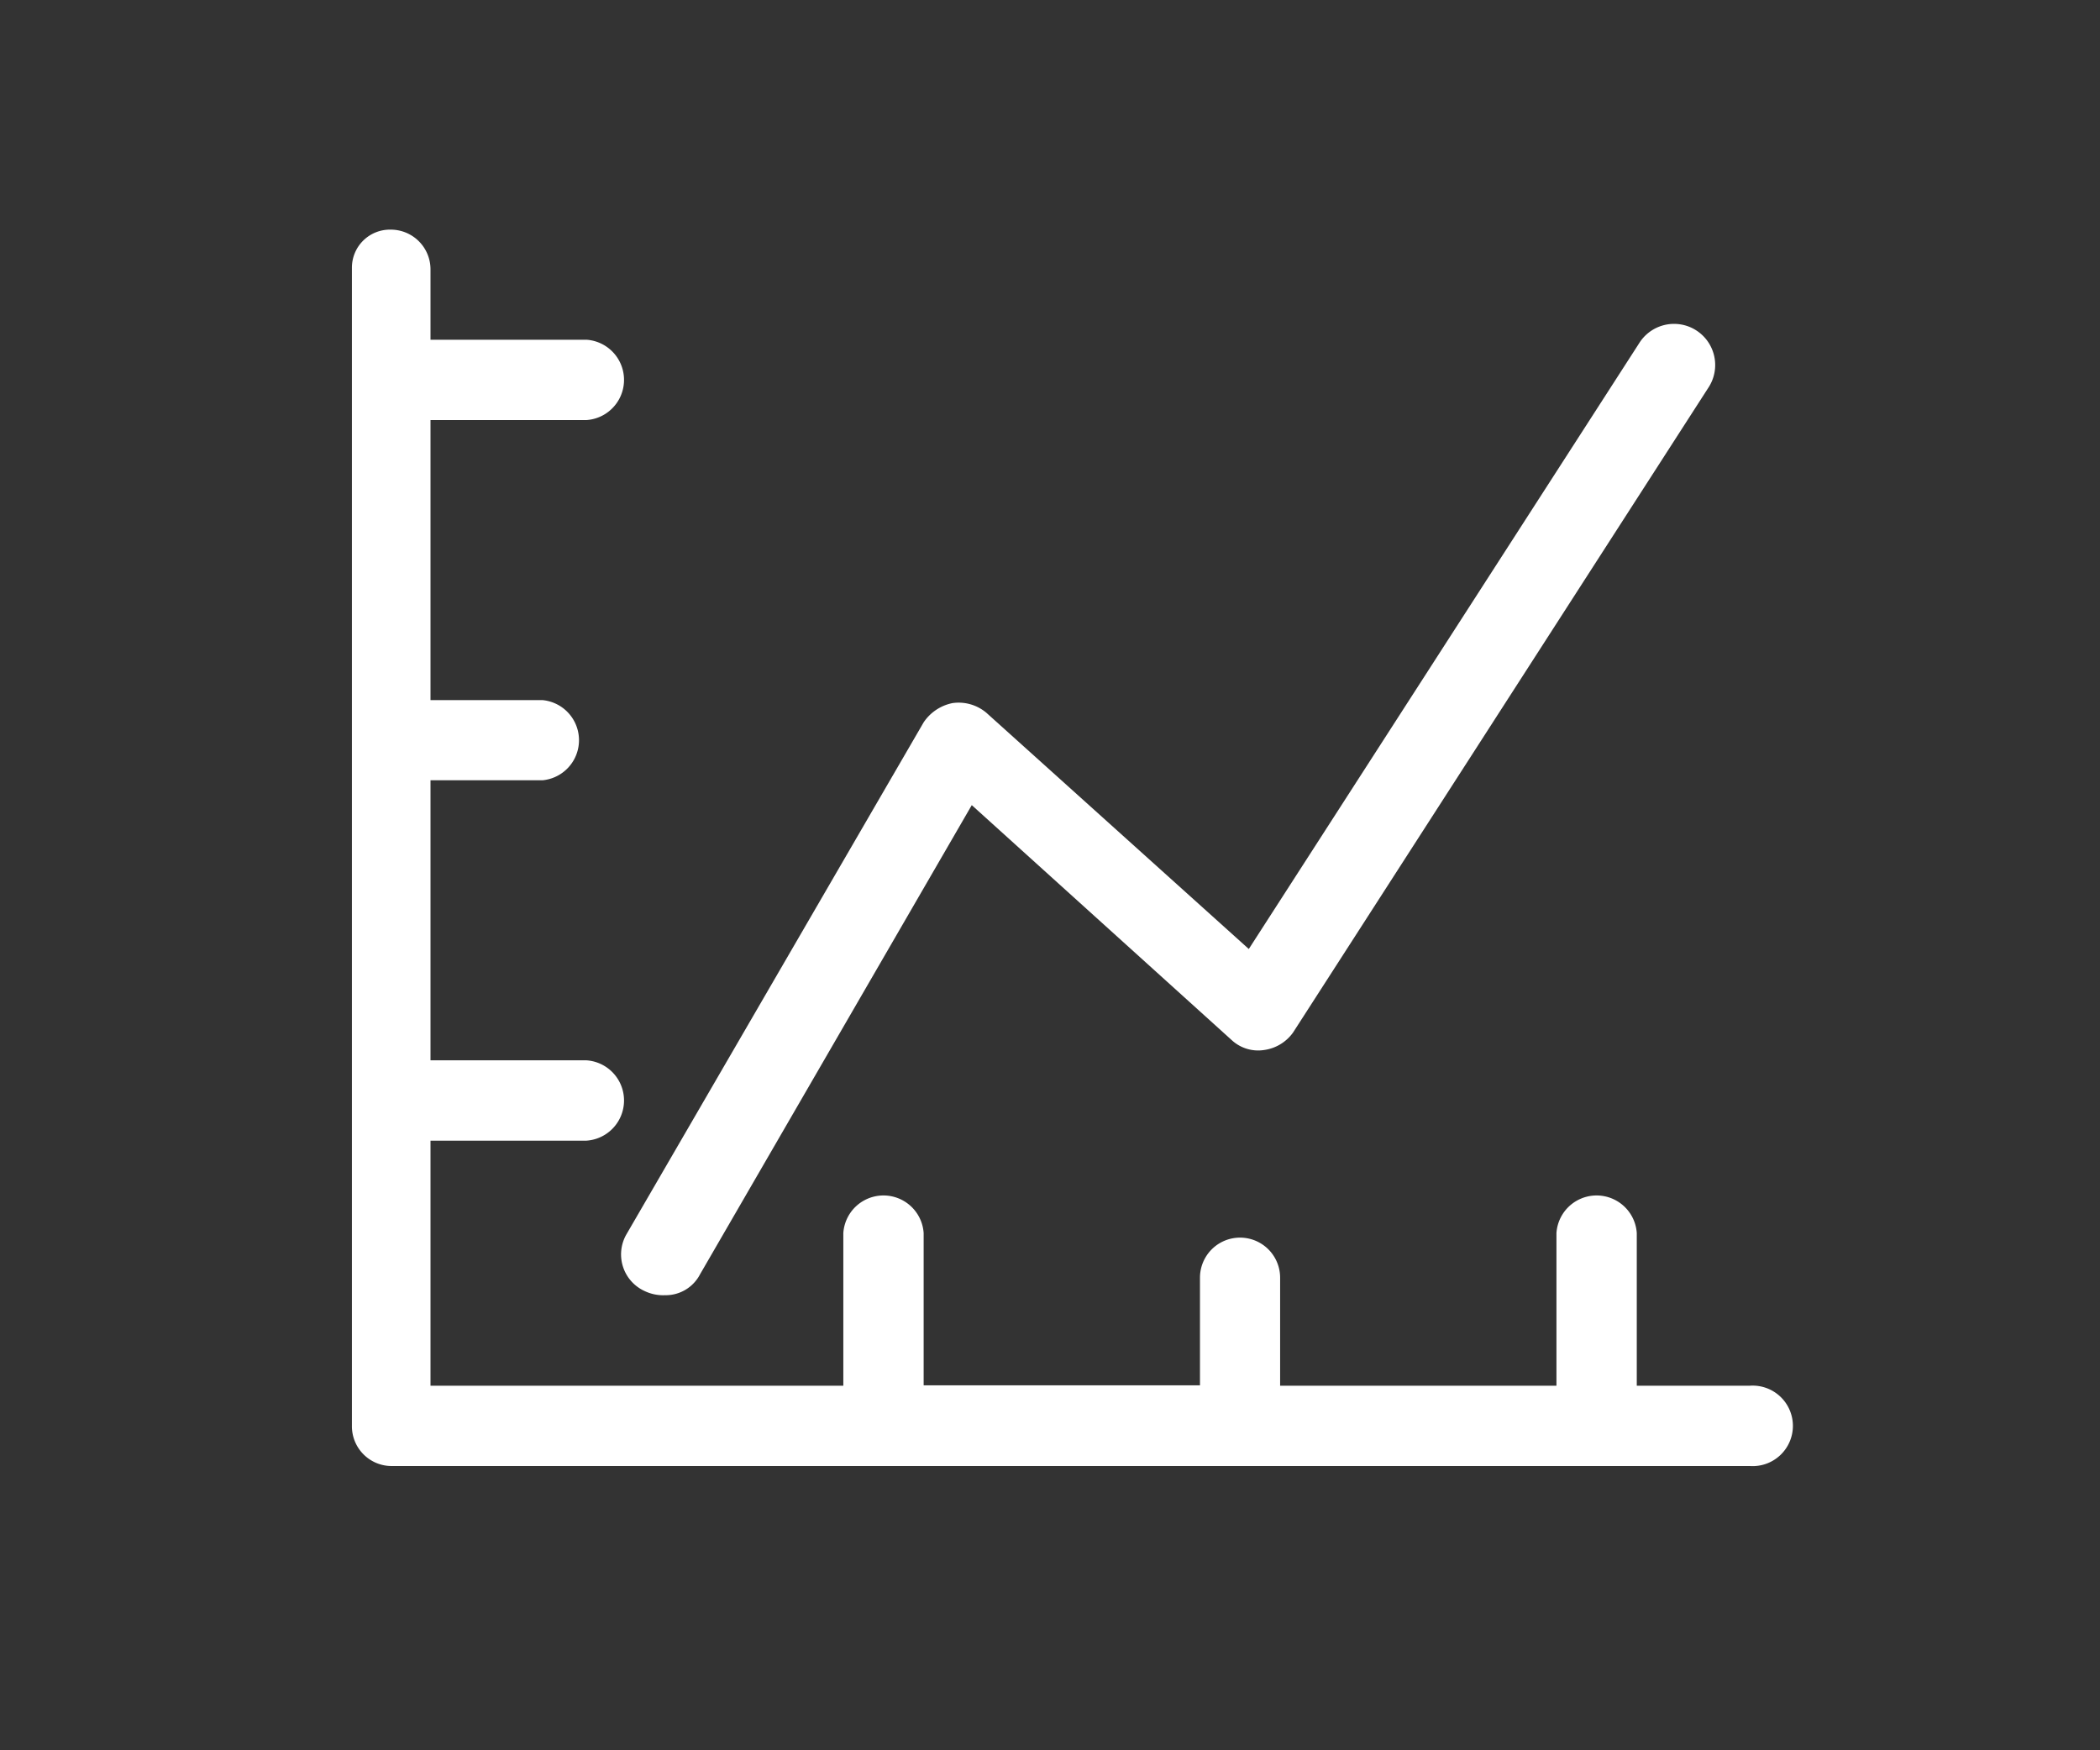 <svg id="圖層_1" data-name="圖層 1" xmlns="http://www.w3.org/2000/svg" viewBox="0 0 120 100"><rect x="0" y="0" width="120" height="100" fill="#333333" stroke="none"/><defs><style>.cls-1{fill:#fff;}</style></defs><path class="cls-1" d="M20.11,15.29V81.46a2.27,2.27,0,0,0,2.29,2.3H100a2.3,2.3,0,1,0,0-4.59H93.53V70.45a2.3,2.3,0,0,0-4.59,0v8.72H73.15V73a2.29,2.29,0,0,0-4.58,0v6.15H52.78V70.45a2.3,2.3,0,0,0-4.59,0v8.72H24.6v-14h8.91a2.3,2.3,0,0,0,0-4.59H24.6v-16H31A2.3,2.3,0,0,0,31,40H24.6V24h8.91a2.3,2.3,0,0,0,0-4.59H24.6v-4a2.27,2.27,0,0,0-2.29-2.29A2.17,2.17,0,0,0,20.11,15.29Z"/><path class="cls-1" d="M36.81,73.75A2.46,2.46,0,0,0,38,74a2.21,2.21,0,0,0,2-1.19L55.53,46,70.4,59.44a2.22,2.22,0,0,0,1.84.55,2.44,2.44,0,0,0,1.65-1l23.77-36.9a2.33,2.33,0,0,0-4-2.47l-22.3,34.6-15-13.5a2.46,2.46,0,0,0-1.93-.55,2.6,2.6,0,0,0-1.65,1.1l-17,29.28A2.3,2.3,0,0,0,36.81,73.75Z"/></svg>